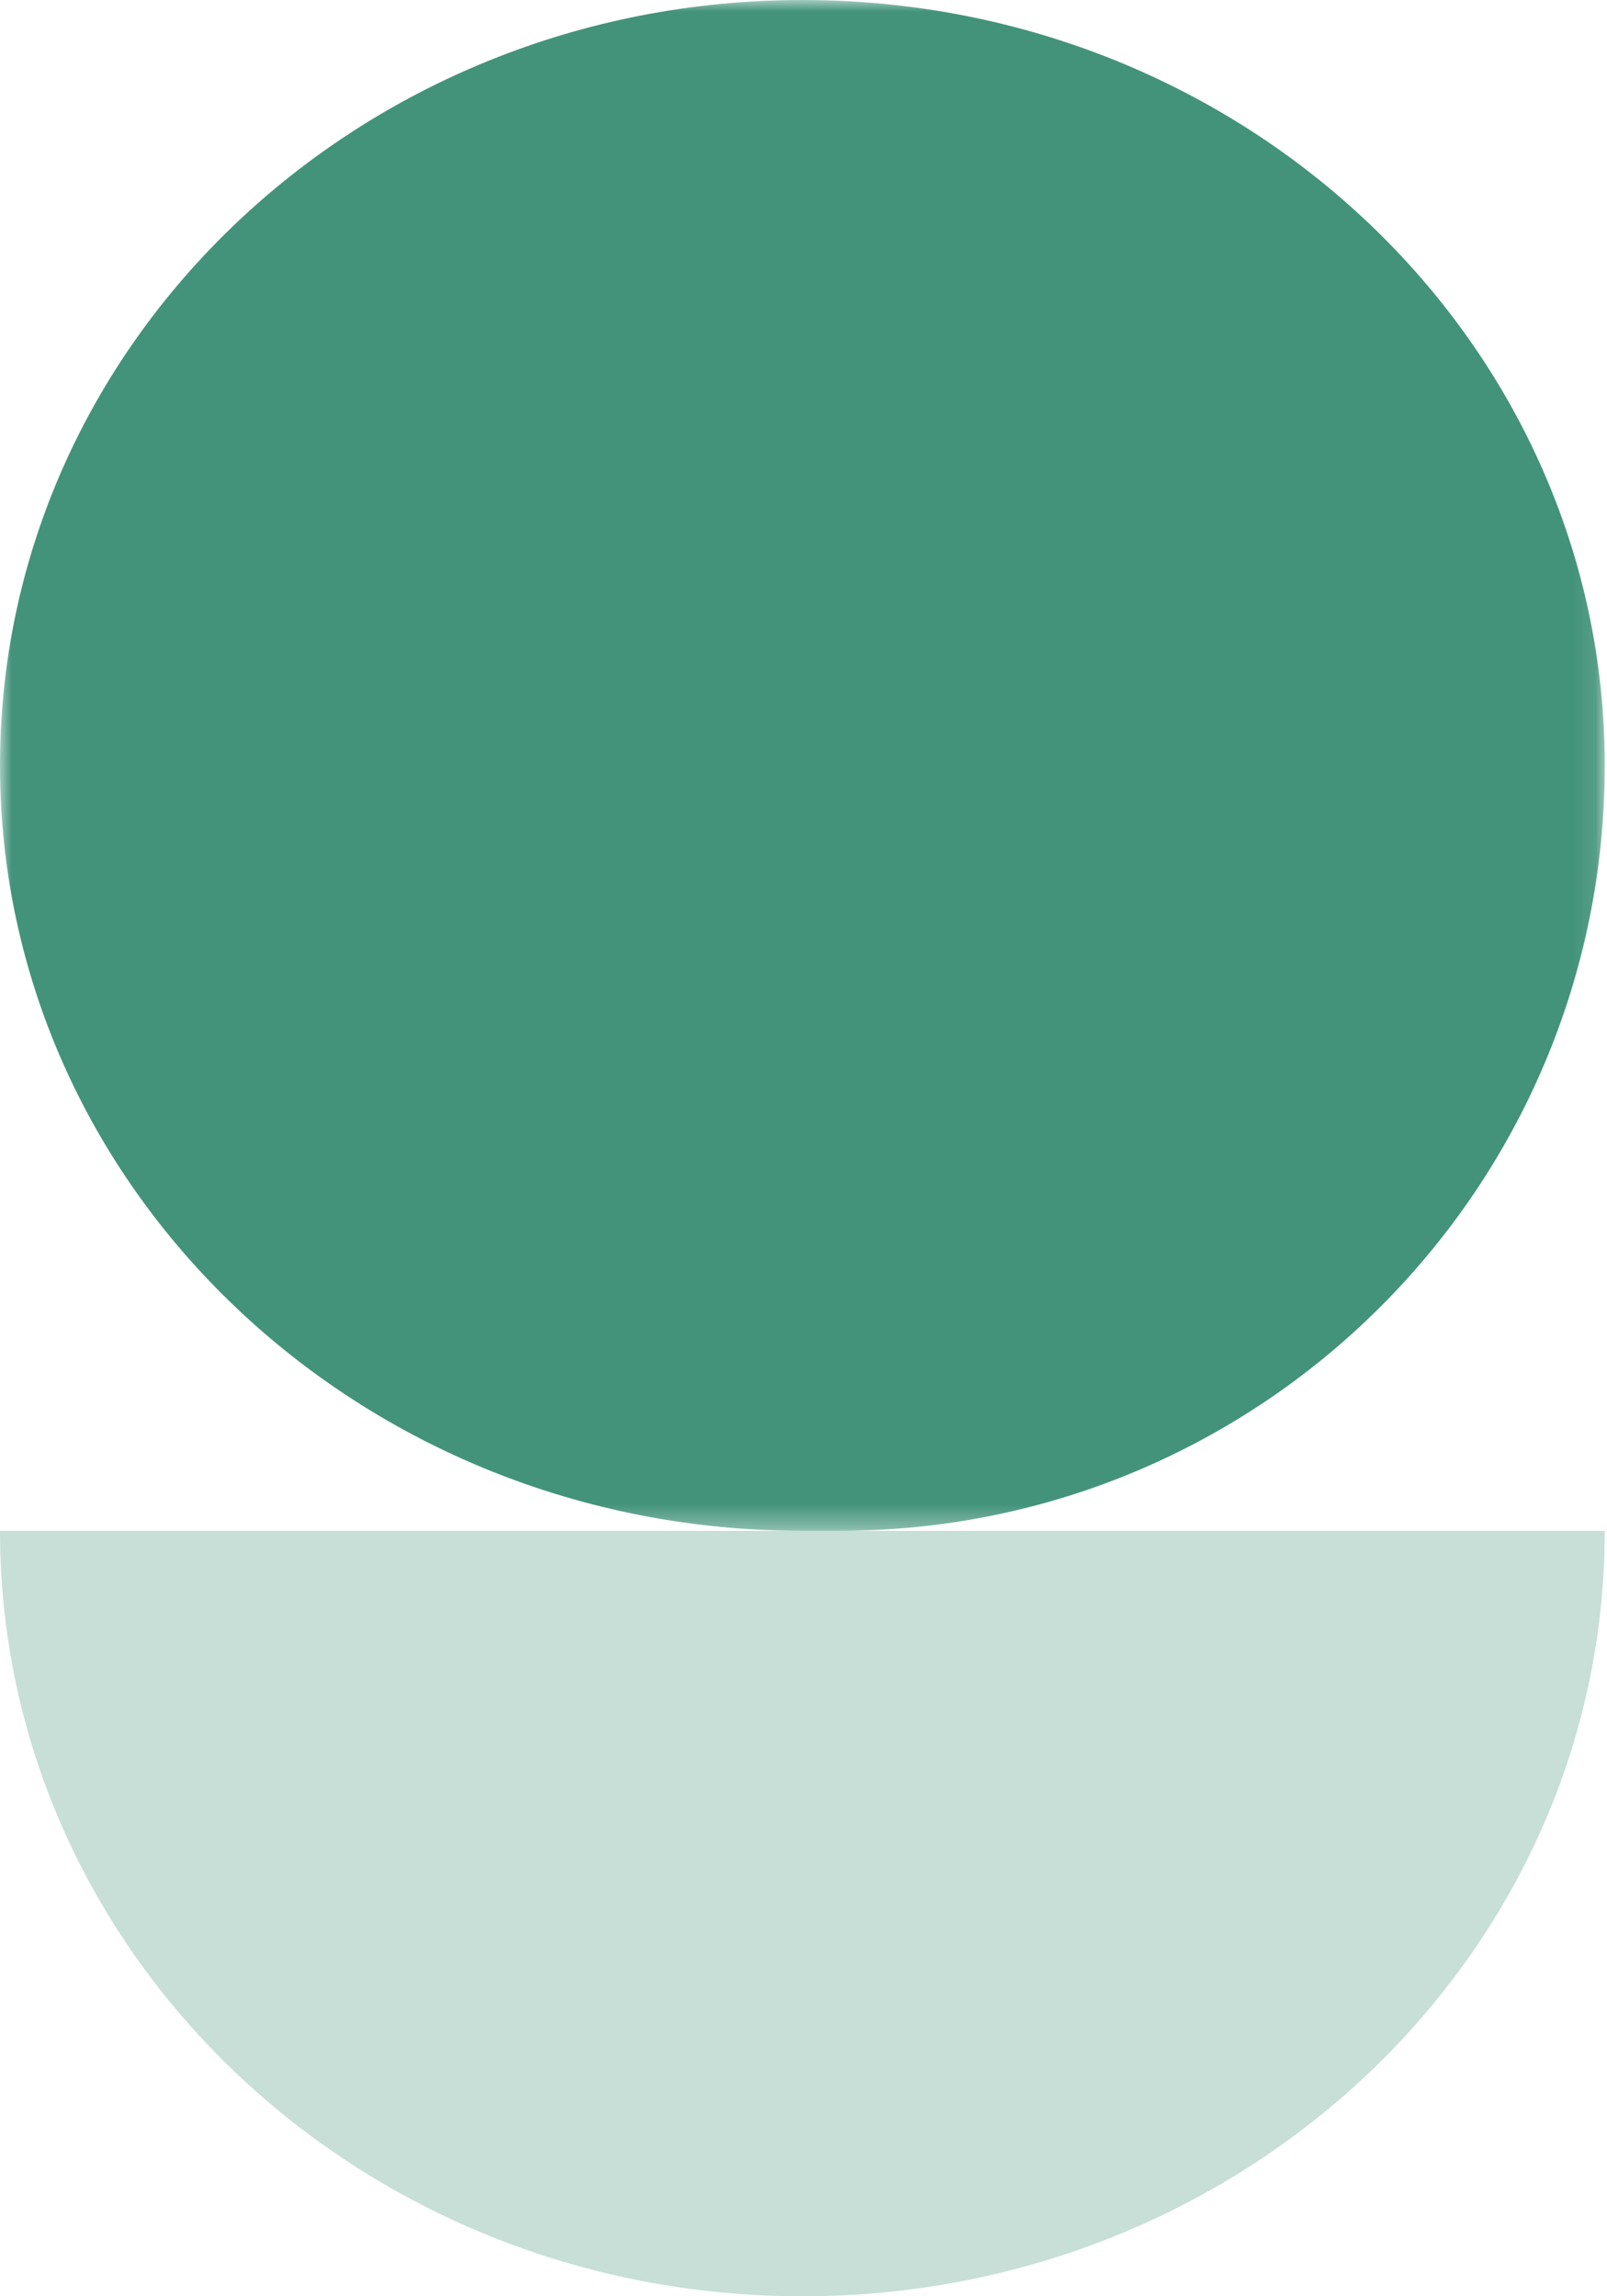 <svg xmlns="http://www.w3.org/2000/svg" width="70" height="100" viewBox="0 0 70 100" fill="none"><mask id="mask0_323_3456" style="mask-type:luminance" maskUnits="userSpaceOnUse" x="0" y="0" width="70" height="67"><path d="M69.903 0H0V66.666H69.903V0Z" fill="#43937A"></path></mask><g mask="url(#mask0_323_3456)"><path d="M0 33.333C0 14.924 15.649 0 34.952 0C54.255 0 69.903 14.924 69.903 33.333C69.903 51.743 54.975 66.666 36.565 66.666C36.003 66.666 35.464 66.666 34.952 66.666C15.649 66.666 0 51.743 0 33.333Z" fill="#43937A"></path></g><path opacity="0.3" d="M34.952 100.001C54.255 100.001 69.903 85.077 69.903 66.668H0C1.49306e-06 85.077 15.649 100.001 34.952 100.001Z" fill="#43937A"></path></svg>